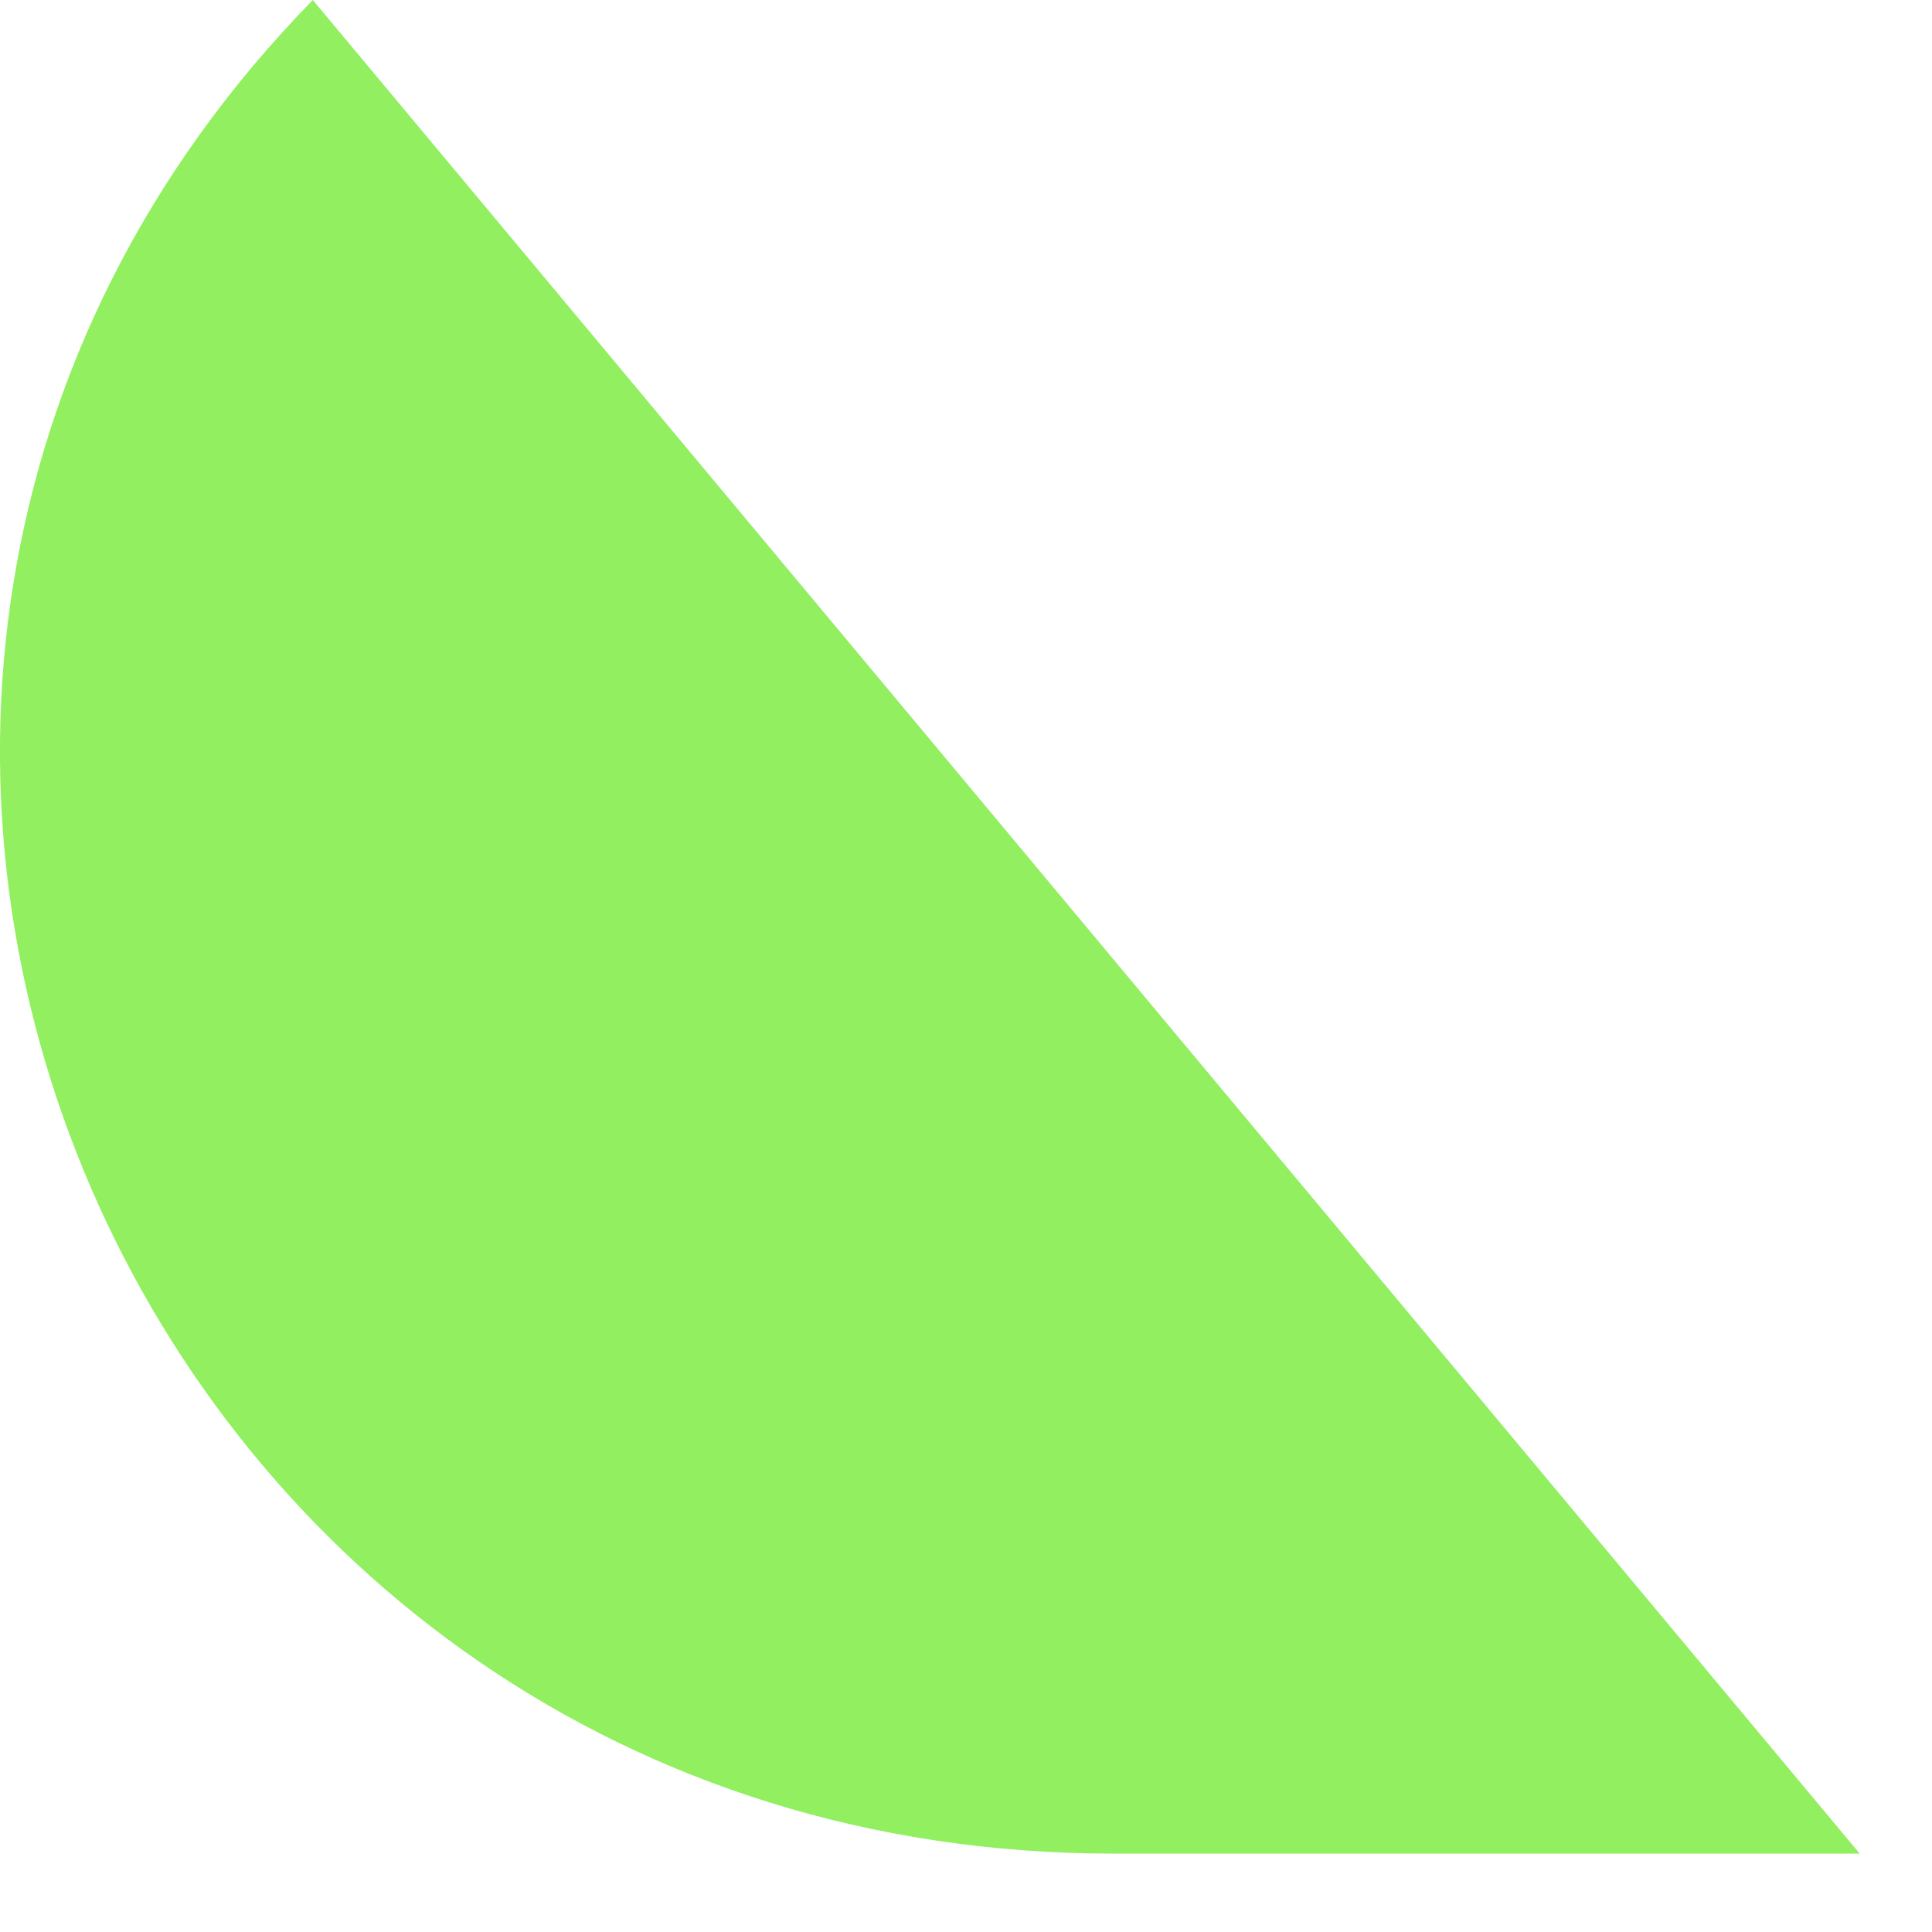 <?xml version="1.0" encoding="utf-8"?>
<svg xmlns="http://www.w3.org/2000/svg" fill="none" height="100%" overflow="visible" preserveAspectRatio="none" style="display: block;" viewBox="0 0 12 12" width="100%">
<path d="M1.943 0C-2.277 4.317 0.829 11.513 6.913 11.513H11.551L1.943 0Z" fill="#91EF60" id="Vector"/>
</svg>